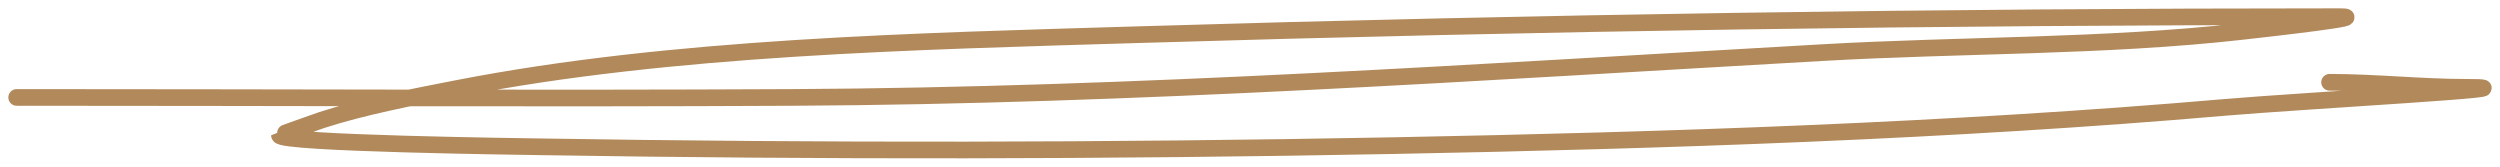 <?xml version="1.0" encoding="UTF-8"?> <svg xmlns="http://www.w3.org/2000/svg" width="150" height="10" viewBox="0 0 150 10" fill="none"><path d="M1 5.846C16.533 5.846 32.073 5.926 47.606 5.846C68.128 5.74 88.987 4.313 109.399 3.154C117.653 2.685 126.317 2.808 134.47 1.892C136.46 1.668 142.38 1 140.353 1C116.321 1 92.423 1.354 68.416 2.077C54.966 2.482 40.311 2.797 27.433 5.307C24.796 5.821 21.741 6.408 19.289 7.208C19.068 7.28 16.767 8.096 16.767 8.117C16.767 8.608 31.479 8.792 32.36 8.807C49.368 9.084 66.543 9.064 83.545 8.739C100.007 8.425 117.074 7.862 133.397 6.451C138.262 6.031 152.924 5.24 148.005 5.24C145.258 5.24 142.549 4.937 139.774 4.937" stroke="#B1895B" stroke-linecap="round"></path></svg> 